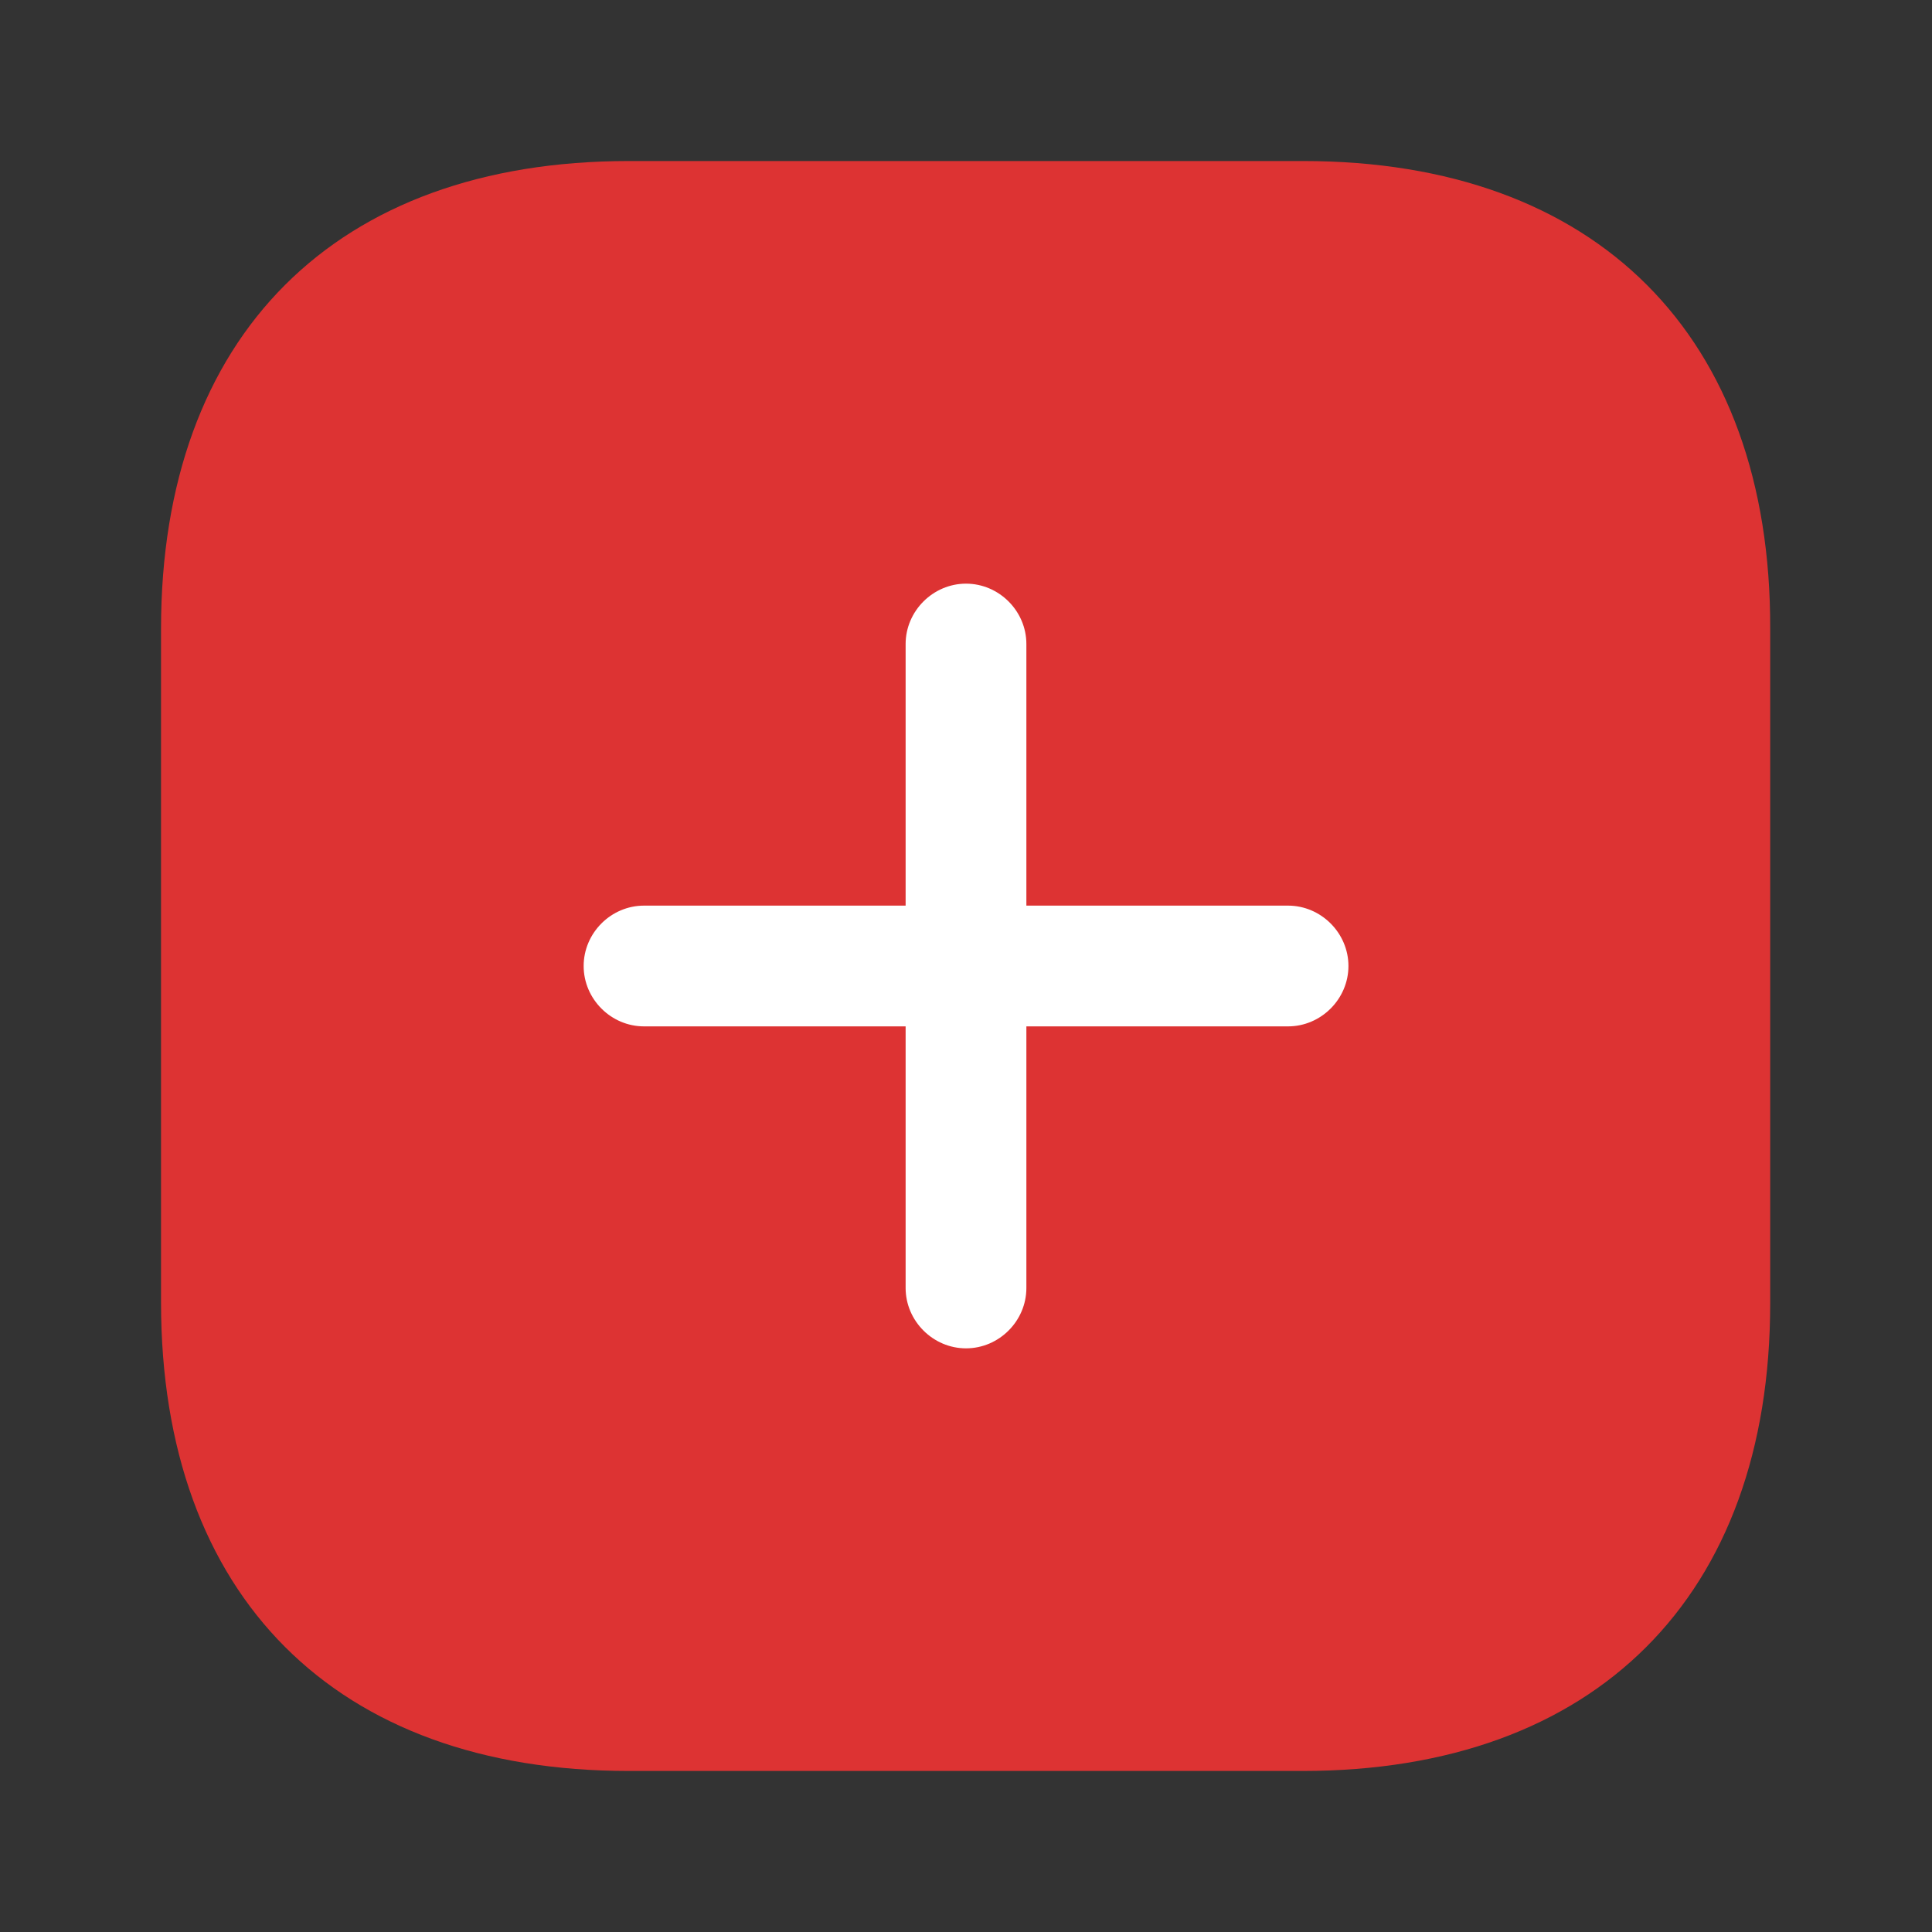 <svg width="20" height="20" viewBox="0 0 20 20" fill="none" xmlns="http://www.w3.org/2000/svg">
<rect x="0" y="0" width="20" height="20" fill="#333333" stroke="none"/>
<path d="M13.492 1.667H6.509C3.475 1.667 1.667 3.475 1.667 6.508V13.483C1.667 16.525 3.475 18.333 6.509 18.333H13.484C16.517 18.333 18.325 16.525 18.325 13.492V6.508C18.334 3.475 16.525 1.667 13.492 1.667Z" fill="#DD3333"/>
<path d="M13.334 9.375H10.625V6.667C10.625 6.325 10.342 6.042 10 6.042C9.659 6.042 9.375 6.325 9.375 6.667V9.375H6.667C6.325 9.375 6.042 9.658 6.042 10C6.042 10.342 6.325 10.625 6.667 10.625H9.375V13.333C9.375 13.675 9.659 13.958 10 13.958C10.342 13.958 10.625 13.675 10.625 13.333V10.625H13.334C13.675 10.625 13.959 10.342 13.959 10C13.959 9.658 13.675 9.375 13.334 9.375Z" fill="white"/>
</svg>

